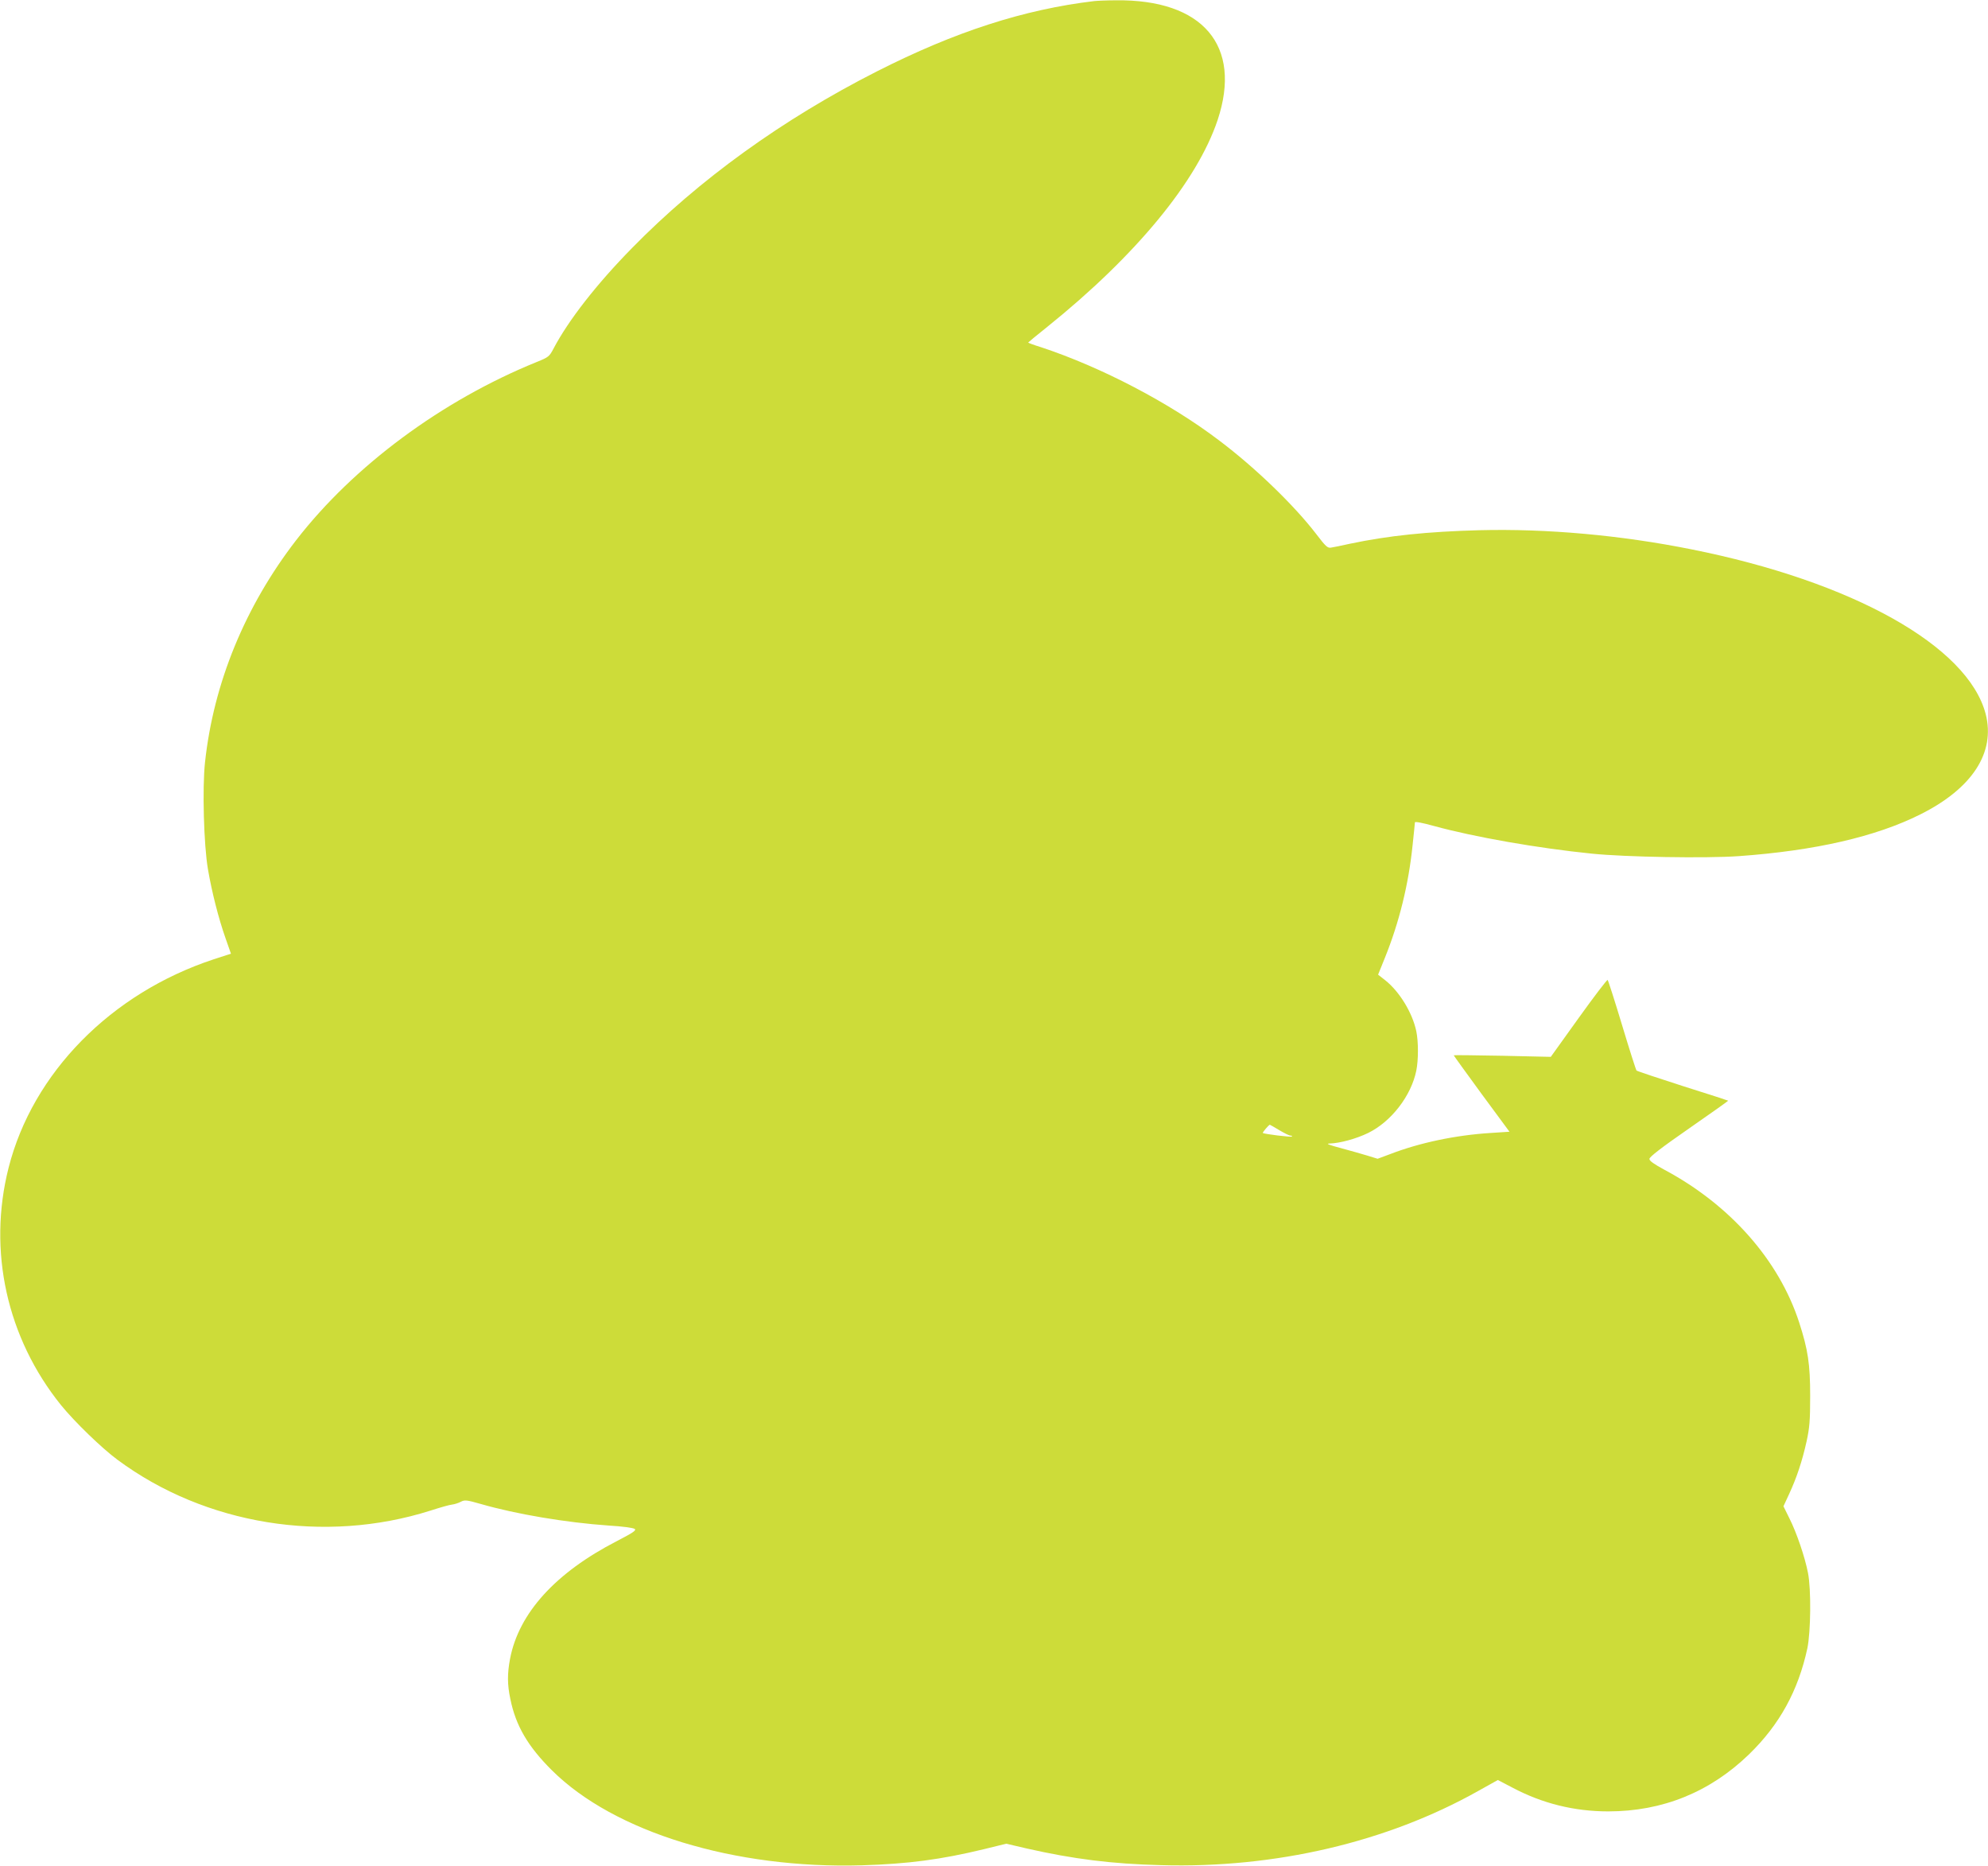 <?xml version="1.0" standalone="no"?>
<!DOCTYPE svg PUBLIC "-//W3C//DTD SVG 20010904//EN"
 "http://www.w3.org/TR/2001/REC-SVG-20010904/DTD/svg10.dtd">
<svg version="1.0" xmlns="http://www.w3.org/2000/svg"
 width="1280pt" height="1201pt" viewBox="0 0 1280 1201"
 preserveAspectRatio="xMidYMid meet">
<g transform="translate(0,1201) scale(0.1,-0.1)"
fill="#cddc39" stroke="none">
<path d="M7045 12003 c-453 -54 -896 -197 -1400 -453 -605 -307 -1144 -696
-1575 -1136 -230 -234 -410 -466 -505 -646 -28 -53 -32 -57 -109 -88 -611
-248 -1178 -668 -1549 -1147 -329 -426 -532 -920 -587 -1430 -18 -164 -8 -533
19 -689 25 -146 68 -316 114 -446 l34 -97 -111 -36 c-661 -218 -1166 -731
-1321 -1343 -135 -534 -11 -1094 338 -1527 86 -106 262 -277 364 -352 564
-418 1332 -543 2014 -327 62 20 125 38 140 39 16 2 41 10 56 18 25 13 37 12
128 -14 229 -66 550 -120 824 -139 87 -5 160 -15 168 -22 11 -9 -11 -24 -115
-78 -395 -203 -632 -464 -688 -758 -18 -96 -18 -165 2 -259 35 -172 113 -305
268 -459 401 -398 1175 -635 1996 -611 299 9 508 37 782 103 l147 36 133 -31
c300 -68 545 -99 863 -107 734 -21 1453 147 2040 476 l129 72 96 -50 c191
-101 396 -152 615 -152 349 0 655 124 906 367 197 191 317 410 376 683 22 107
25 380 4 485 -20 103 -74 261 -119 350 l-39 79 37 80 c48 104 83 208 112 338
19 88 23 131 23 293 0 204 -14 297 -71 473 -130 400 -444 756 -867 982 -68 37
-97 57 -97 70 0 13 79 74 255 196 140 97 254 178 252 179 -1 1 -132 44 -292
94 -159 51 -294 96 -298 100 -4 4 -46 136 -93 292 -47 156 -89 287 -93 291 -3
4 -87 -106 -186 -244 l-180 -251 -312 7 c-172 3 -313 5 -313 3 0 -2 81 -114
179 -248 l180 -244 -122 -8 c-225 -14 -458 -63 -649 -137 l-78 -29 -65 20
c-36 11 -114 33 -173 49 -77 20 -97 29 -72 29 68 2 173 31 249 68 149 73 277
239 310 401 14 68 14 187 0 254 -25 119 -108 255 -200 328 l-46 36 44 109 c92
228 152 471 178 723 8 75 15 142 15 148 0 7 47 -2 123 -23 259 -71 669 -143
1017 -178 216 -22 732 -31 945 -16 491 35 883 125 1170 269 334 167 484 398
420 646 -114 437 -857 853 -1895 1060 -454 91 -929 134 -1365 123 -335 -9
-586 -35 -833 -87 -53 -12 -108 -23 -122 -25 -22 -4 -34 7 -95 87 -141 184
-392 427 -623 601 -322 245 -762 474 -1149 602 -46 14 -83 28 -83 30 0 1 55
47 123 101 571 459 965 937 1097 1332 159 478 -95 777 -655 770 -60 0 -123 -3
-140 -5z m1192 -7268 c32 -19 64 -35 72 -35 8 0 12 -2 9 -6 -6 -5 -179 16
-187 23 -4 3 39 53 45 53 2 0 29 -16 61 -35z"/>
</g>
</svg>
